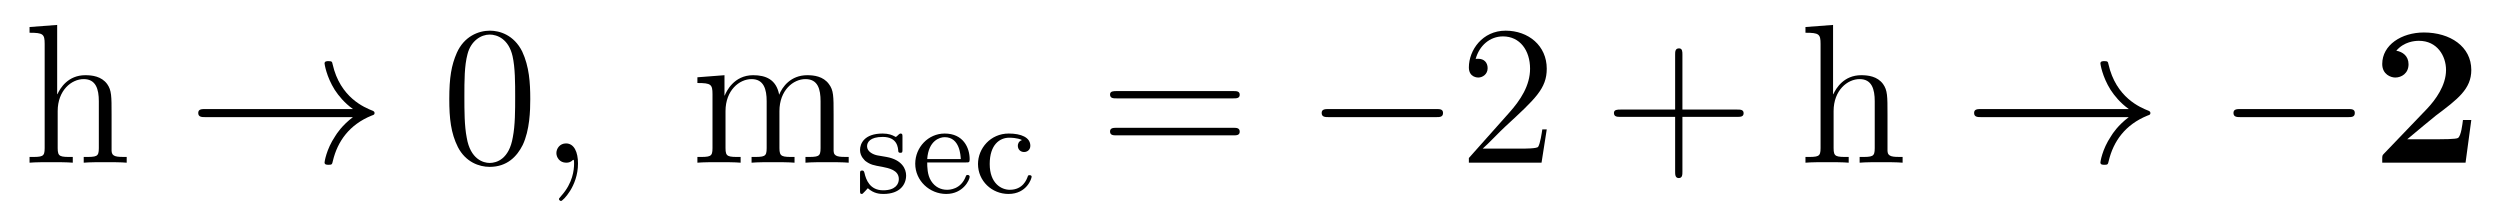 <?xml version='1.0'?>
<!-- This file was generated by dvisvgm 1.9.2 -->
<svg height='13pt' version='1.1' viewBox='0 -13 150 13' width='150pt' xmlns='http://www.w3.org/2000/svg' xmlns:xlink='http://www.w3.org/1999/xlink'>
<g id='page1'>
<g transform='matrix(1 0 0 1 -127 651)'>
<path d='M133.695 -657.129C133.695 -658.238 133.695 -658.582 133.43 -658.957C133.086 -659.426 132.523 -659.488 132.117 -659.488C131.086 -659.488 130.617 -658.723 130.445 -658.348H130.43V-662.504L128.773 -662.379V-662.035C129.586 -662.035 129.68 -661.957 129.68 -661.363V-655.113C129.68 -654.582 129.555 -654.582 128.773 -654.582V-654.238C129.086 -654.27 129.727 -654.27 130.07 -654.27C130.414 -654.27 131.055 -654.27 131.367 -654.238V-654.582C130.602 -654.582 130.461 -654.582 130.461 -655.113V-657.332C130.461 -658.582 131.289 -659.254 132.023 -659.254C132.758 -659.254 132.93 -658.644 132.93 -657.926V-655.113C132.93 -654.582 132.805 -654.582 132.023 -654.582V-654.238C132.336 -654.27 132.977 -654.27 133.305 -654.27C133.648 -654.27 134.305 -654.27 134.602 -654.238V-654.582C134.008 -654.582 133.711 -654.582 133.695 -654.941V-657.129ZM134.875 -654.238' fill-rule='evenodd'/>
<path d='M148.176 -656.973C147.519 -656.473 147.207 -655.988 147.113 -655.832C146.566 -655.02 146.473 -654.27 146.473 -654.254C146.473 -654.113 146.613 -654.113 146.707 -654.113C146.91 -654.113 146.926 -654.129 146.973 -654.348C147.254 -655.52 147.957 -656.52 149.301 -657.066C149.441 -657.113 149.473 -657.129 149.473 -657.223C149.473 -657.301 149.41 -657.332 149.379 -657.348C148.863 -657.551 147.41 -658.145 146.957 -660.144C146.926 -660.301 146.91 -660.332 146.707 -660.332C146.613 -660.332 146.473 -660.332 146.473 -660.191C146.473 -660.16 146.582 -659.41 147.082 -658.613C147.316 -658.254 147.66 -657.832 148.176 -657.457H139.316C139.113 -657.457 138.894 -657.457 138.894 -657.223C138.894 -656.973 139.113 -656.973 139.316 -656.973H148.176ZM150.234 -654.238' fill-rule='evenodd'/>
<path d='M158.816 -658.051C158.816 -659.035 158.754 -660.004 158.332 -660.91C157.832 -661.91 156.973 -662.16 156.395 -662.16C155.707 -662.16 154.848 -661.816 154.41 -660.832C154.082 -660.082 153.957 -659.348 153.957 -658.051C153.957 -656.895 154.051 -656.019 154.473 -655.176C154.941 -654.27 155.754 -653.988 156.379 -653.988C157.426 -653.988 158.019 -654.613 158.363 -655.301C158.785 -656.191 158.816 -657.363 158.816 -658.051ZM156.379 -654.223C156.004 -654.223 155.223 -654.441 155.004 -655.738C154.863 -656.457 154.863 -657.363 154.863 -658.191C154.863 -659.176 154.863 -660.051 155.051 -660.754C155.254 -661.551 155.863 -661.926 156.379 -661.926C156.832 -661.926 157.52 -661.66 157.754 -660.629C157.91 -659.941 157.91 -659.004 157.91 -658.191C157.91 -657.395 157.91 -656.488 157.77 -655.77C157.551 -654.457 156.801 -654.223 156.379 -654.223ZM159.352 -654.238' fill-rule='evenodd'/>
<path d='M161.68 -654.191C161.68 -654.879 161.445 -655.395 160.961 -655.395C160.586 -655.395 160.383 -655.082 160.383 -654.816C160.383 -654.566 160.57 -654.238 160.977 -654.238C161.133 -654.238 161.258 -654.285 161.367 -654.395C161.383 -654.41 161.398 -654.41 161.414 -654.41C161.445 -654.41 161.445 -654.254 161.445 -654.191C161.445 -653.801 161.367 -653.019 160.68 -652.254C160.539 -652.098 160.539 -652.082 160.539 -652.051C160.539 -652.004 160.602 -651.941 160.664 -651.941C160.758 -651.941 161.68 -652.816 161.68 -654.191ZM162.59 -654.238' fill-rule='evenodd'/>
<path d='M177.016 -657.129C177.016 -658.238 177.016 -658.582 176.734 -658.957C176.391 -659.426 175.828 -659.488 175.437 -659.488C174.438 -659.488 173.937 -658.785 173.75 -658.316C173.578 -659.238 172.938 -659.488 172.188 -659.488C171.031 -659.488 170.578 -658.504 170.484 -658.269H170.469V-659.488L168.844 -659.363V-659.019C169.656 -659.019 169.75 -658.941 169.75 -658.348V-655.113C169.75 -654.582 169.625 -654.582 168.844 -654.582V-654.238C169.156 -654.27 169.797 -654.27 170.141 -654.27C170.484 -654.27 171.125 -654.27 171.438 -654.238V-654.582C170.672 -654.582 170.531 -654.582 170.531 -655.113V-657.332C170.531 -658.582 171.359 -659.254 172.094 -659.254C172.828 -659.254 173 -658.644 173 -657.926V-655.113C173 -654.582 172.875 -654.582 172.094 -654.582V-654.238C172.406 -654.27 173.047 -654.27 173.375 -654.27C173.719 -654.27 174.375 -654.27 174.672 -654.238V-654.582C173.922 -654.582 173.766 -654.582 173.766 -655.113V-657.332C173.766 -658.582 174.594 -659.254 175.328 -659.254C176.078 -659.254 176.234 -658.644 176.234 -657.926V-655.113C176.234 -654.582 176.109 -654.582 175.328 -654.582V-654.238C175.641 -654.27 176.281 -654.27 176.625 -654.27S177.609 -654.27 177.922 -654.238V-654.582C177.328 -654.582 177.031 -654.582 177.016 -654.941V-657.129ZM178.188 -654.238' fill-rule='evenodd'/>
<path d='M181.148 -655.785C181.148 -655.91 181.148 -655.988 181.039 -655.988C181.008 -655.988 180.977 -655.988 180.852 -655.863C180.836 -655.848 180.773 -655.785 180.742 -655.785C180.742 -655.785 180.727 -655.785 180.68 -655.816C180.539 -655.895 180.32 -655.988 179.961 -655.988C178.852 -655.988 178.602 -655.379 178.602 -655.004C178.602 -654.598 178.898 -654.379 178.914 -654.348C179.227 -654.113 179.414 -654.082 179.945 -653.988C180.32 -653.91 180.93 -653.801 180.93 -653.254C180.93 -652.957 180.727 -652.582 179.992 -652.582C179.195 -652.582 178.961 -653.207 178.867 -653.629C178.836 -653.723 178.82 -653.769 178.727 -653.769C178.602 -653.769 178.602 -653.707 178.602 -653.551V-652.566C178.602 -652.441 178.602 -652.363 178.695 -652.363C178.742 -652.363 178.758 -652.363 178.898 -652.52C178.945 -652.566 179.023 -652.66 179.07 -652.707C179.43 -652.379 179.805 -652.363 180.008 -652.363C181.008 -652.363 181.367 -652.941 181.367 -653.473C181.367 -653.848 181.133 -654.41 180.195 -654.582C180.117 -654.598 179.68 -654.676 179.648 -654.676C179.398 -654.723 179.023 -654.894 179.023 -655.223C179.023 -655.457 179.195 -655.785 179.961 -655.785C180.852 -655.785 180.883 -655.129 180.898 -654.91C180.914 -654.848 180.961 -654.832 181.023 -654.832C181.148 -654.832 181.148 -654.879 181.148 -655.035V-655.785ZM184.961 -654.254C185.133 -654.254 185.18 -654.254 185.18 -654.441C185.18 -655.145 184.789 -655.988 183.68 -655.988C182.695 -655.988 181.914 -655.16 181.914 -654.176C181.914 -653.16 182.773 -652.363 183.773 -652.363C184.789 -652.363 185.18 -653.207 185.18 -653.394C185.18 -653.426 185.164 -653.504 185.055 -653.504C184.977 -653.504 184.961 -653.457 184.945 -653.41C184.648 -652.629 183.961 -652.613 183.82 -652.613C183.461 -652.613 183.102 -652.77 182.867 -653.145C182.633 -653.504 182.633 -654.02 182.633 -654.254H184.961ZM182.633 -654.457C182.711 -655.566 183.383 -655.77 183.68 -655.77C184.602 -655.77 184.633 -654.645 184.648 -654.457H182.633ZM188.32 -655.598C188.102 -655.52 188.07 -655.348 188.07 -655.254C188.07 -655.035 188.227 -654.879 188.445 -654.879C188.648 -654.879 188.82 -655.02 188.82 -655.254C188.82 -655.754 188.273 -655.988 187.523 -655.988C186.43 -655.988 185.68 -655.098 185.68 -654.16C185.68 -653.145 186.508 -652.363 187.508 -652.363C188.617 -652.363 188.898 -653.301 188.898 -653.394C188.898 -653.488 188.805 -653.488 188.773 -653.488C188.727 -653.488 188.68 -653.488 188.664 -653.41C188.602 -653.238 188.383 -652.613 187.586 -652.613C187.086 -652.613 186.383 -652.988 186.383 -654.16C186.383 -655.316 186.977 -655.738 187.555 -655.738C187.617 -655.738 188.039 -655.738 188.32 -655.598ZM189.117 -652.441' fill-rule='evenodd'/>
<path d='M201.008 -658.098C201.18 -658.098 201.383 -658.098 201.383 -658.316C201.383 -658.535 201.18 -658.535 201.008 -658.535H193.992C193.82 -658.535 193.602 -658.535 193.602 -658.332C193.602 -658.098 193.805 -658.098 193.992 -658.098H201.008ZM201.008 -655.879C201.18 -655.879 201.383 -655.879 201.383 -656.098C201.383 -656.332 201.18 -656.332 201.008 -656.332H193.992C193.82 -656.332 193.602 -656.332 193.602 -656.113C193.602 -655.879 193.805 -655.879 193.992 -655.879H201.008ZM202.078 -654.238' fill-rule='evenodd'/>
<path d='M213.175 -656.973C213.379 -656.973 213.582 -656.973 213.582 -657.223C213.582 -657.457 213.379 -657.457 213.175 -657.457H206.723C206.52 -657.457 206.3 -657.457 206.3 -657.223C206.3 -656.973 206.52 -656.973 206.723 -656.973H213.175ZM214.555 -654.238' fill-rule='evenodd'/>
<path d='M219.805 -656.238H219.539C219.508 -656.035 219.414 -655.379 219.289 -655.191C219.211 -655.082 218.524 -655.082 218.164 -655.082H215.96C216.289 -655.363 217.008 -656.129 217.32 -656.41C219.133 -658.082 219.805 -658.691 219.805 -659.879C219.805 -661.254 218.711 -662.16 217.336 -662.16C215.945 -662.16 215.132 -660.988 215.132 -659.957C215.132 -659.348 215.664 -659.348 215.695 -659.348C215.945 -659.348 216.258 -659.535 216.258 -659.91C216.258 -660.254 216.04 -660.473 215.695 -660.473C215.586 -660.473 215.57 -660.473 215.539 -660.457C215.758 -661.269 216.398 -661.816 217.18 -661.816C218.195 -661.816 218.804 -660.973 218.804 -659.879C218.804 -658.863 218.226 -657.988 217.54 -657.223L215.132 -654.519V-654.238H219.492L219.805 -656.238ZM220.434 -654.238' fill-rule='evenodd'/>
<path d='M227.945 -656.988H231.242C231.414 -656.988 231.617 -656.988 231.617 -657.207S231.414 -657.426 231.242 -657.426H227.945V-660.723C227.945 -660.894 227.945 -661.098 227.742 -661.098C227.508 -661.098 227.508 -660.894 227.508 -660.723V-657.426H224.226C224.054 -657.426 223.836 -657.426 223.836 -657.223C223.836 -656.988 224.039 -656.988 224.226 -656.988H227.508V-653.707C227.508 -653.535 227.508 -653.316 227.726 -653.316C227.945 -653.316 227.945 -653.52 227.945 -653.707V-656.988ZM232.313 -654.238' fill-rule='evenodd'/>
<path d='M240.25 -657.129C240.25 -658.238 240.25 -658.582 239.984 -658.957C239.641 -659.426 239.078 -659.488 238.672 -659.488C237.641 -659.488 237.172 -658.723 237 -658.348H236.984V-662.504L235.328 -662.379V-662.035C236.141 -662.035 236.234 -661.957 236.234 -661.363V-655.113C236.234 -654.582 236.11 -654.582 235.328 -654.582V-654.238C235.64 -654.27 236.281 -654.27 236.626 -654.27C236.969 -654.27 237.61 -654.27 237.922 -654.238V-654.582C237.156 -654.582 237.016 -654.582 237.016 -655.113V-657.332C237.016 -658.582 237.844 -659.254 238.578 -659.254C239.312 -659.254 239.484 -658.644 239.484 -657.926V-655.113C239.484 -654.582 239.359 -654.582 238.578 -654.582V-654.238C238.891 -654.27 239.531 -654.27 239.86 -654.27C240.203 -654.27 240.859 -654.27 241.157 -654.238V-654.582C240.563 -654.582 240.265 -654.582 240.25 -654.941V-657.129ZM241.429 -654.238' fill-rule='evenodd'/>
<path d='M254.726 -656.973C254.07 -656.473 253.758 -655.988 253.664 -655.832C253.117 -655.02 253.024 -654.27 253.024 -654.254C253.024 -654.113 253.164 -654.113 253.258 -654.113C253.46 -654.113 253.476 -654.129 253.524 -654.348C253.805 -655.52 254.508 -656.52 255.852 -657.066C255.992 -657.113 256.024 -657.129 256.024 -657.223C256.024 -657.301 255.961 -657.332 255.93 -657.348C255.414 -657.551 253.961 -658.145 253.508 -660.144C253.476 -660.301 253.46 -660.332 253.258 -660.332C253.164 -660.332 253.024 -660.332 253.024 -660.191C253.024 -660.16 253.133 -659.41 253.633 -658.613C253.867 -658.254 254.21 -657.832 254.726 -657.457H245.867C245.664 -657.457 245.446 -657.457 245.446 -657.223C245.446 -656.973 245.664 -656.973 245.867 -656.973H254.726ZM256.786 -654.238' fill-rule='evenodd'/>
<path d='M267.883 -656.973C268.086 -656.973 268.289 -656.973 268.289 -657.223C268.289 -657.457 268.086 -657.457 267.883 -657.457H261.43C261.227 -657.457 261.008 -657.457 261.008 -657.223C261.008 -656.973 261.227 -656.973 261.43 -656.973H267.883ZM269.262 -654.238' fill-rule='evenodd'/>
<path d='M275.278 -656.801H274.777C274.746 -656.551 274.668 -655.848 274.481 -655.723C274.387 -655.644 273.464 -655.644 273.277 -655.644H271.434C271.886 -656.019 272.965 -656.926 273.152 -657.066C274.465 -658.051 275.278 -658.66 275.278 -659.801C275.278 -661.207 274.012 -662.051 272.434 -662.051C271.09 -662.051 269.934 -661.301 269.934 -660.16C269.934 -659.535 270.449 -659.348 270.715 -659.348C271.09 -659.348 271.512 -659.598 271.512 -660.144C271.512 -660.645 271.152 -660.894 270.778 -660.957C271.246 -661.504 271.886 -661.551 272.137 -661.551C273.23 -661.551 273.762 -660.645 273.762 -659.801C273.762 -658.863 273.121 -658.004 272.636 -657.488L270.043 -654.785C269.934 -654.676 269.934 -654.66 269.934 -654.441V-654.238H274.933L275.278 -656.801ZM275.981 -654.238' fill-rule='evenodd'/>
</g>
</g>
</svg>
